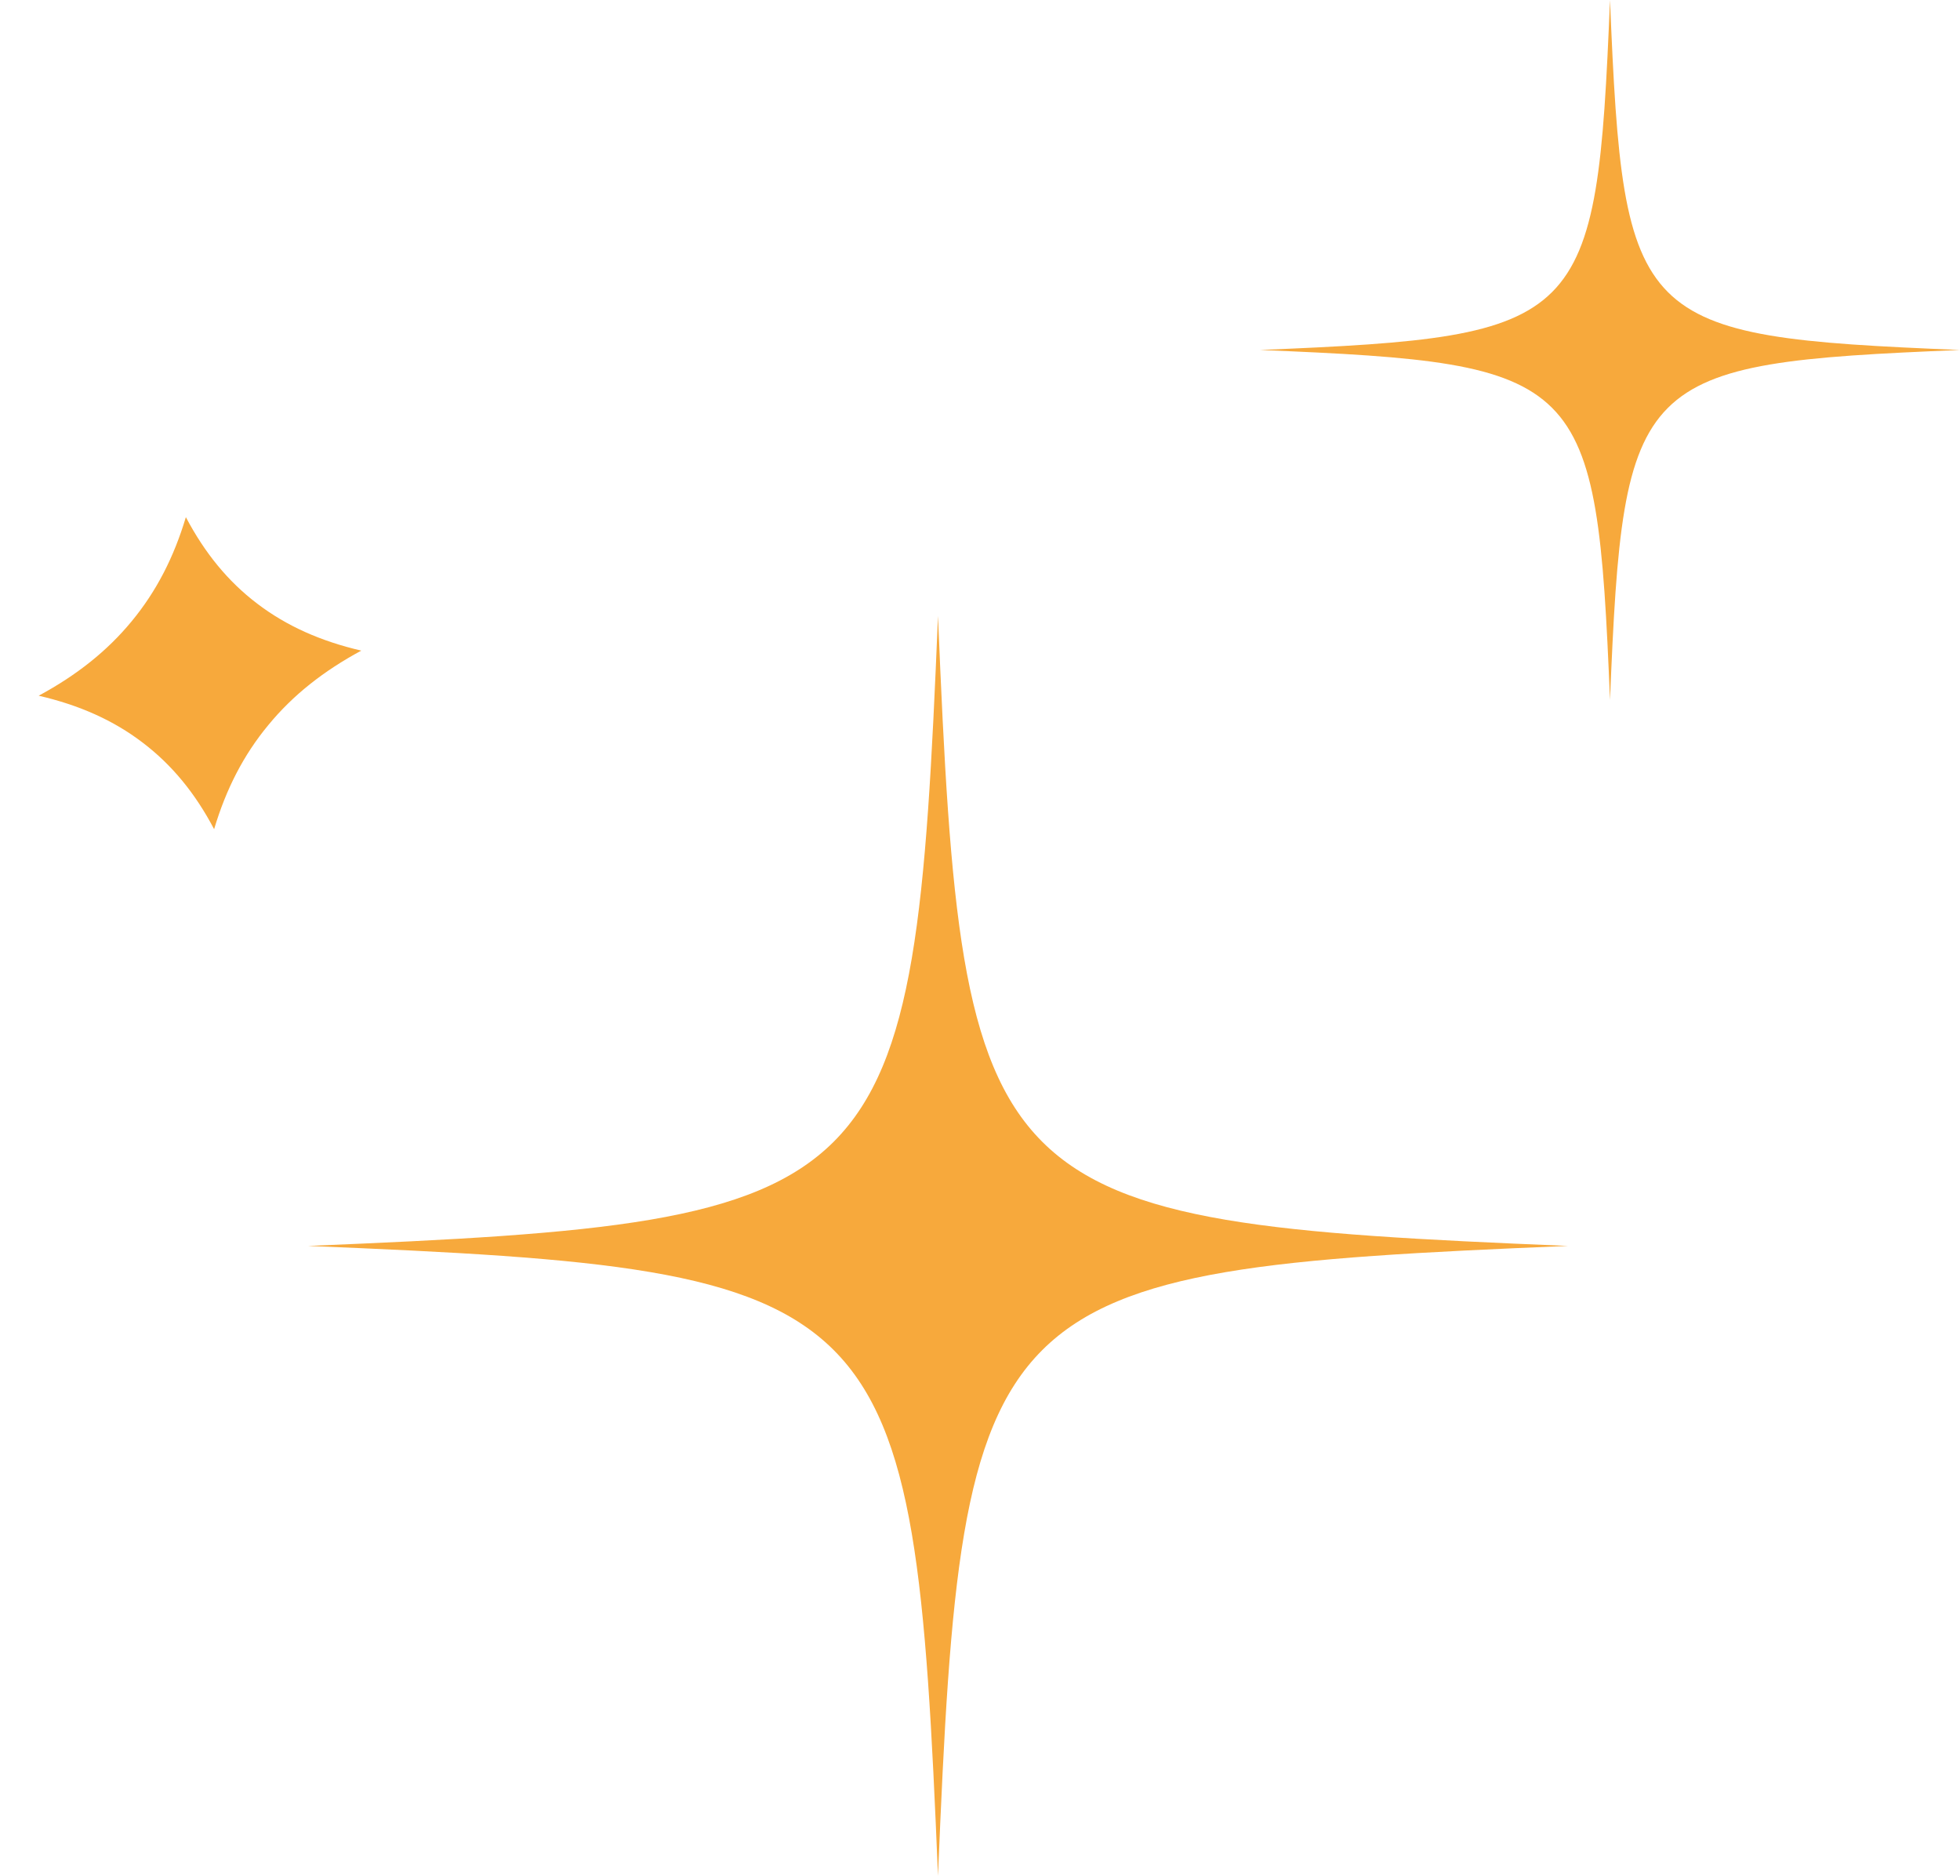 <?xml version="1.0" encoding="UTF-8"?> <svg xmlns="http://www.w3.org/2000/svg" width="70" height="67" viewBox="0 0 70 67" fill="none"><path d="M12.903 23.238C11.553 23.967 10.462 24.826 9.581 25.899C8.695 26.969 8.074 28.184 7.647 29.615C6.974 28.338 6.149 27.325 5.097 26.525C4.046 25.722 2.829 25.184 1.382 24.848C2.732 24.119 3.822 23.259 4.704 22.188C5.588 21.117 6.21 19.901 6.638 18.471C7.312 19.746 8.135 20.762 9.188 21.561C10.24 22.362 11.457 22.901 12.903 23.238Z" fill="#F7A93C"></path><path d="M11 44.5C31.936 43.635 32.637 42.936 33.5 22C34.365 42.938 35.061 43.639 56 44.5C35.061 45.365 34.361 46.064 33.5 67C32.635 46.062 31.936 45.361 11 44.5Z" fill="#F7A93C"></path><path d="M45 12.5C56.631 12.02 57.021 11.631 57.5 0C57.98 11.632 58.367 12.022 70 12.5C58.367 12.98 57.978 13.369 57.5 25C57.02 13.368 56.631 12.978 45 12.5Z" fill="#F7A93C"></path></svg> 